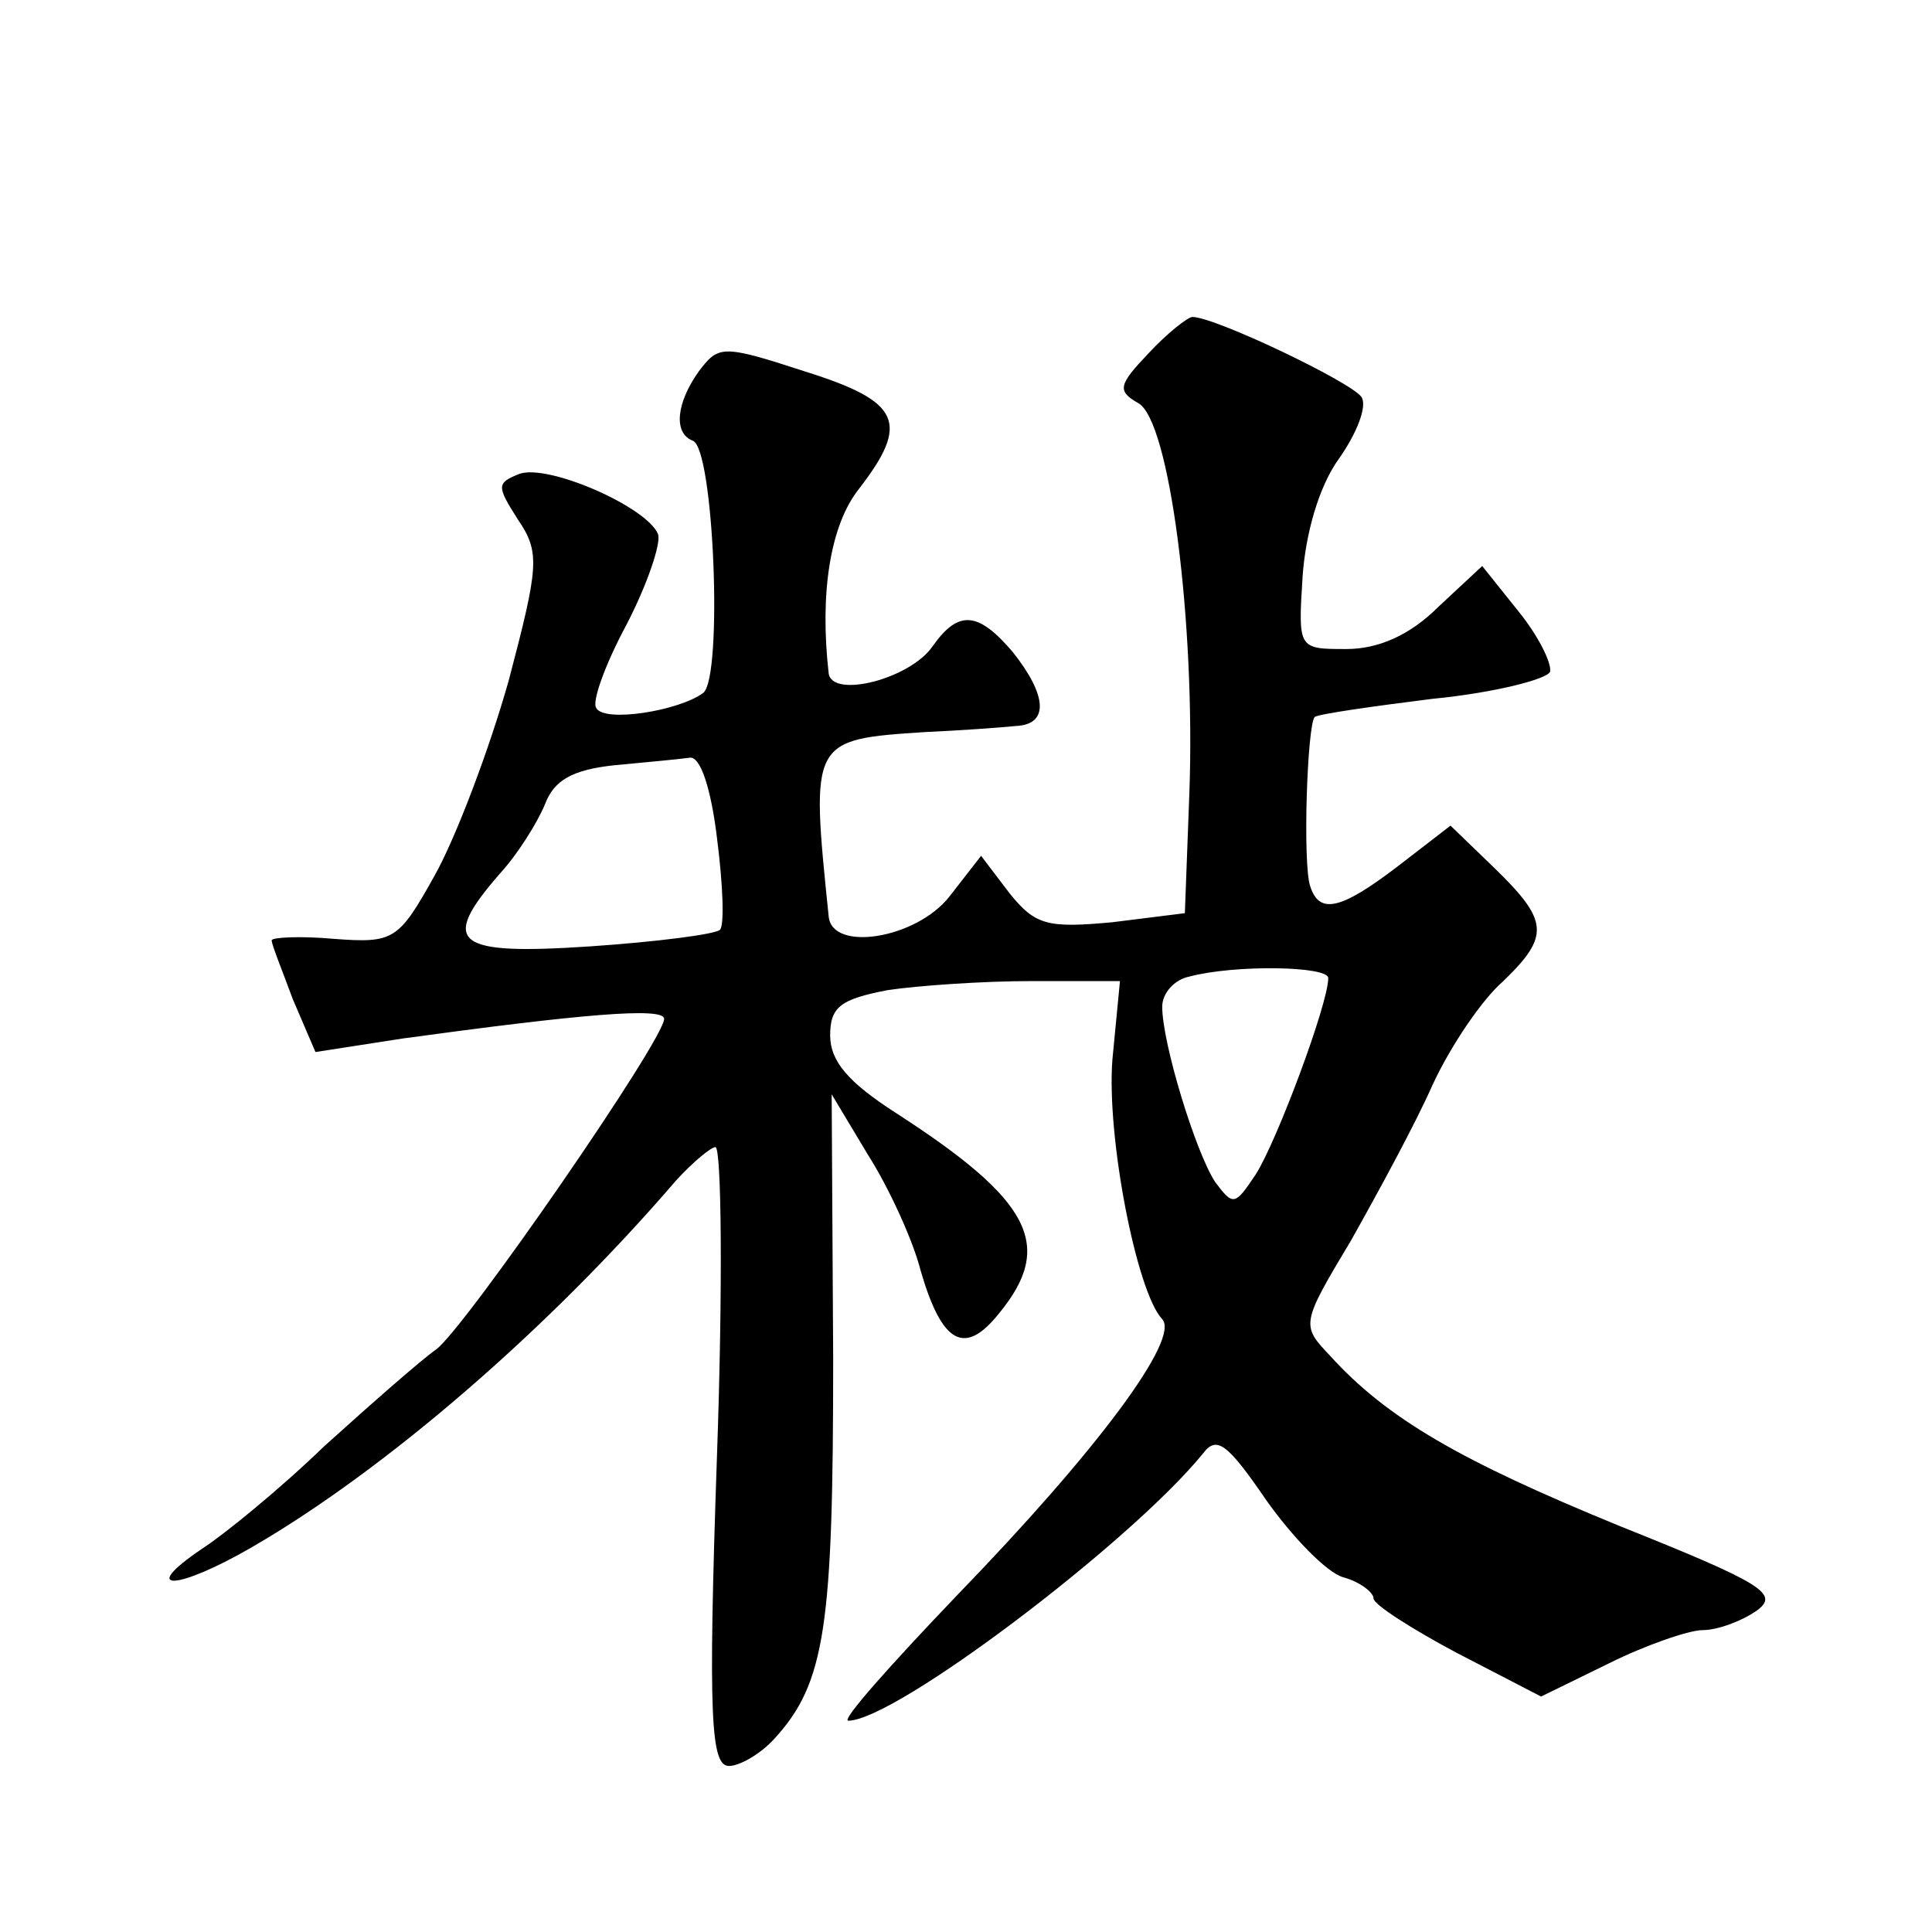 <?xml version="1.0" standalone="no"?>
<!DOCTYPE svg PUBLIC "-//W3C//DTD SVG 20010904//EN"
 "http://www.w3.org/TR/2001/REC-SVG-20010904/DTD/svg10.dtd">
<svg version="1.0" xmlns="http://www.w3.org/2000/svg"
 width="128pt" height="128pt" viewBox="0 0 128 128"
 preserveAspectRatio="xMidYMid meet">
<g transform="translate(0,128) scale(0.1,-0.1)"
fill="#0" stroke="none">
<path d="M761 1046 c-20 -21 -21 -25 -7 -33 21 -11 38 -146 34 -258 l-3 -80 -48
-6 c-43 -4 -51 -2 -68 19 l-19 25 -21 -27 c-22 -28 -78 -37 -80 -13 -12 117 -12
117 64 122 23 1 50 3 60 4 22 1 21 20 -2 49 -23 27 -36 28 -53 4 -15 -22 -67 -35
-69 -18 -6 53 1 98 20 122 34 44 28 58 -36 78 -55 18 -57 17 -70 0 -15 -21 -17
-41 -4 -46 14 -5 20 -156 7 -167 -16 -12 -66 -20 -71 -10 -3 4 6 29 20 55 14 27
23 54 21 60 -7 18 -73 47 -92 40 -15 -6 -15 -8 -1 -30 15 -22 14 -31 -6 -107 -13
-46 -35 -104 -49 -129 -24 -43 -27 -45 -67 -42 -22 2 -41 1 -41 -1 0 -3 7 -20 14
-39 l15 -35 58 9 c117 16 173 21 173 13 0 -14 -132 -205 -151 -219 -10 -7 -43 -36
-74 -64 -30 -29 -67 -59 -81 -68 -43 -29 -17 -28 33 1 88 51 196 144 281 243 11
12 23 22 26 22 4 0 5 -92 1 -205 -6 -174 -4 -205 8 -205 7 0 21 8 30 18 34 37 39
75 39 252 l-1 175 24 -40 c14 -22 30 -57 35 -77 14 -48 29 -57 52 -28 37 45 21
75 -69 133 -31 20 -43 34 -43 51 0 19 7 24 38 30 20 3 63 6 95 6 l59 0 -5 -52 c-4
-51 16 -154 33 -172 12 -13 -43 -87 -136 -183 -44 -46 -77 -83 -72 -83 31 0 187
118 235 177 9 12 16 7 42 -31 17 -24 40 -48 51 -51 11 -3 20 -10 20 -14 0 -4 25
-20 55 -36 l56 -29 45 22 c24 12 53 22 62 22 10 0 26 6 36 13 15 11 4 18 -91 56
-105 43 -154 71 -192 113 -19 20 -19 21 14 76 18 32 43 78 54 103 12 26 33 57 47
69 31 30 30 40 -6 75 l-29 28 -35 -27 c-38 -29 -52 -32 -58 -13 -5 15 -2 106 3
112 3 2 38 7 78 12 41 4 76 13 78 18 1 6 -8 24 -21 40 l-24 30 -29 -27 c-19 -19
-40 -28 -61 -28 -32 0 -32 0 -29 48 2 29 11 60 24 78 12 17 19 35 15 41 -7 10 -97
53 -112 53 -3 0 -17 -11 -29 -24z m-286 -321 c4 -31 5 -58 2 -61 -3 -3 -42 -8 -86
-11 -90 -6 -100 2 -60 48 12 13 25 34 30 46 6 16 18 23 46 26 21 2 43 4 50 5 7
1 14 -20 18 -53z m405 -93 c0 -17 -34 -108 -48 -130 -14 -21 -15 -21 -27 -5 -13
20 -35 92 -35 116 0 9 8 18 18 20 30 8 92 7 92 -1z"/>
</g>
</svg>
